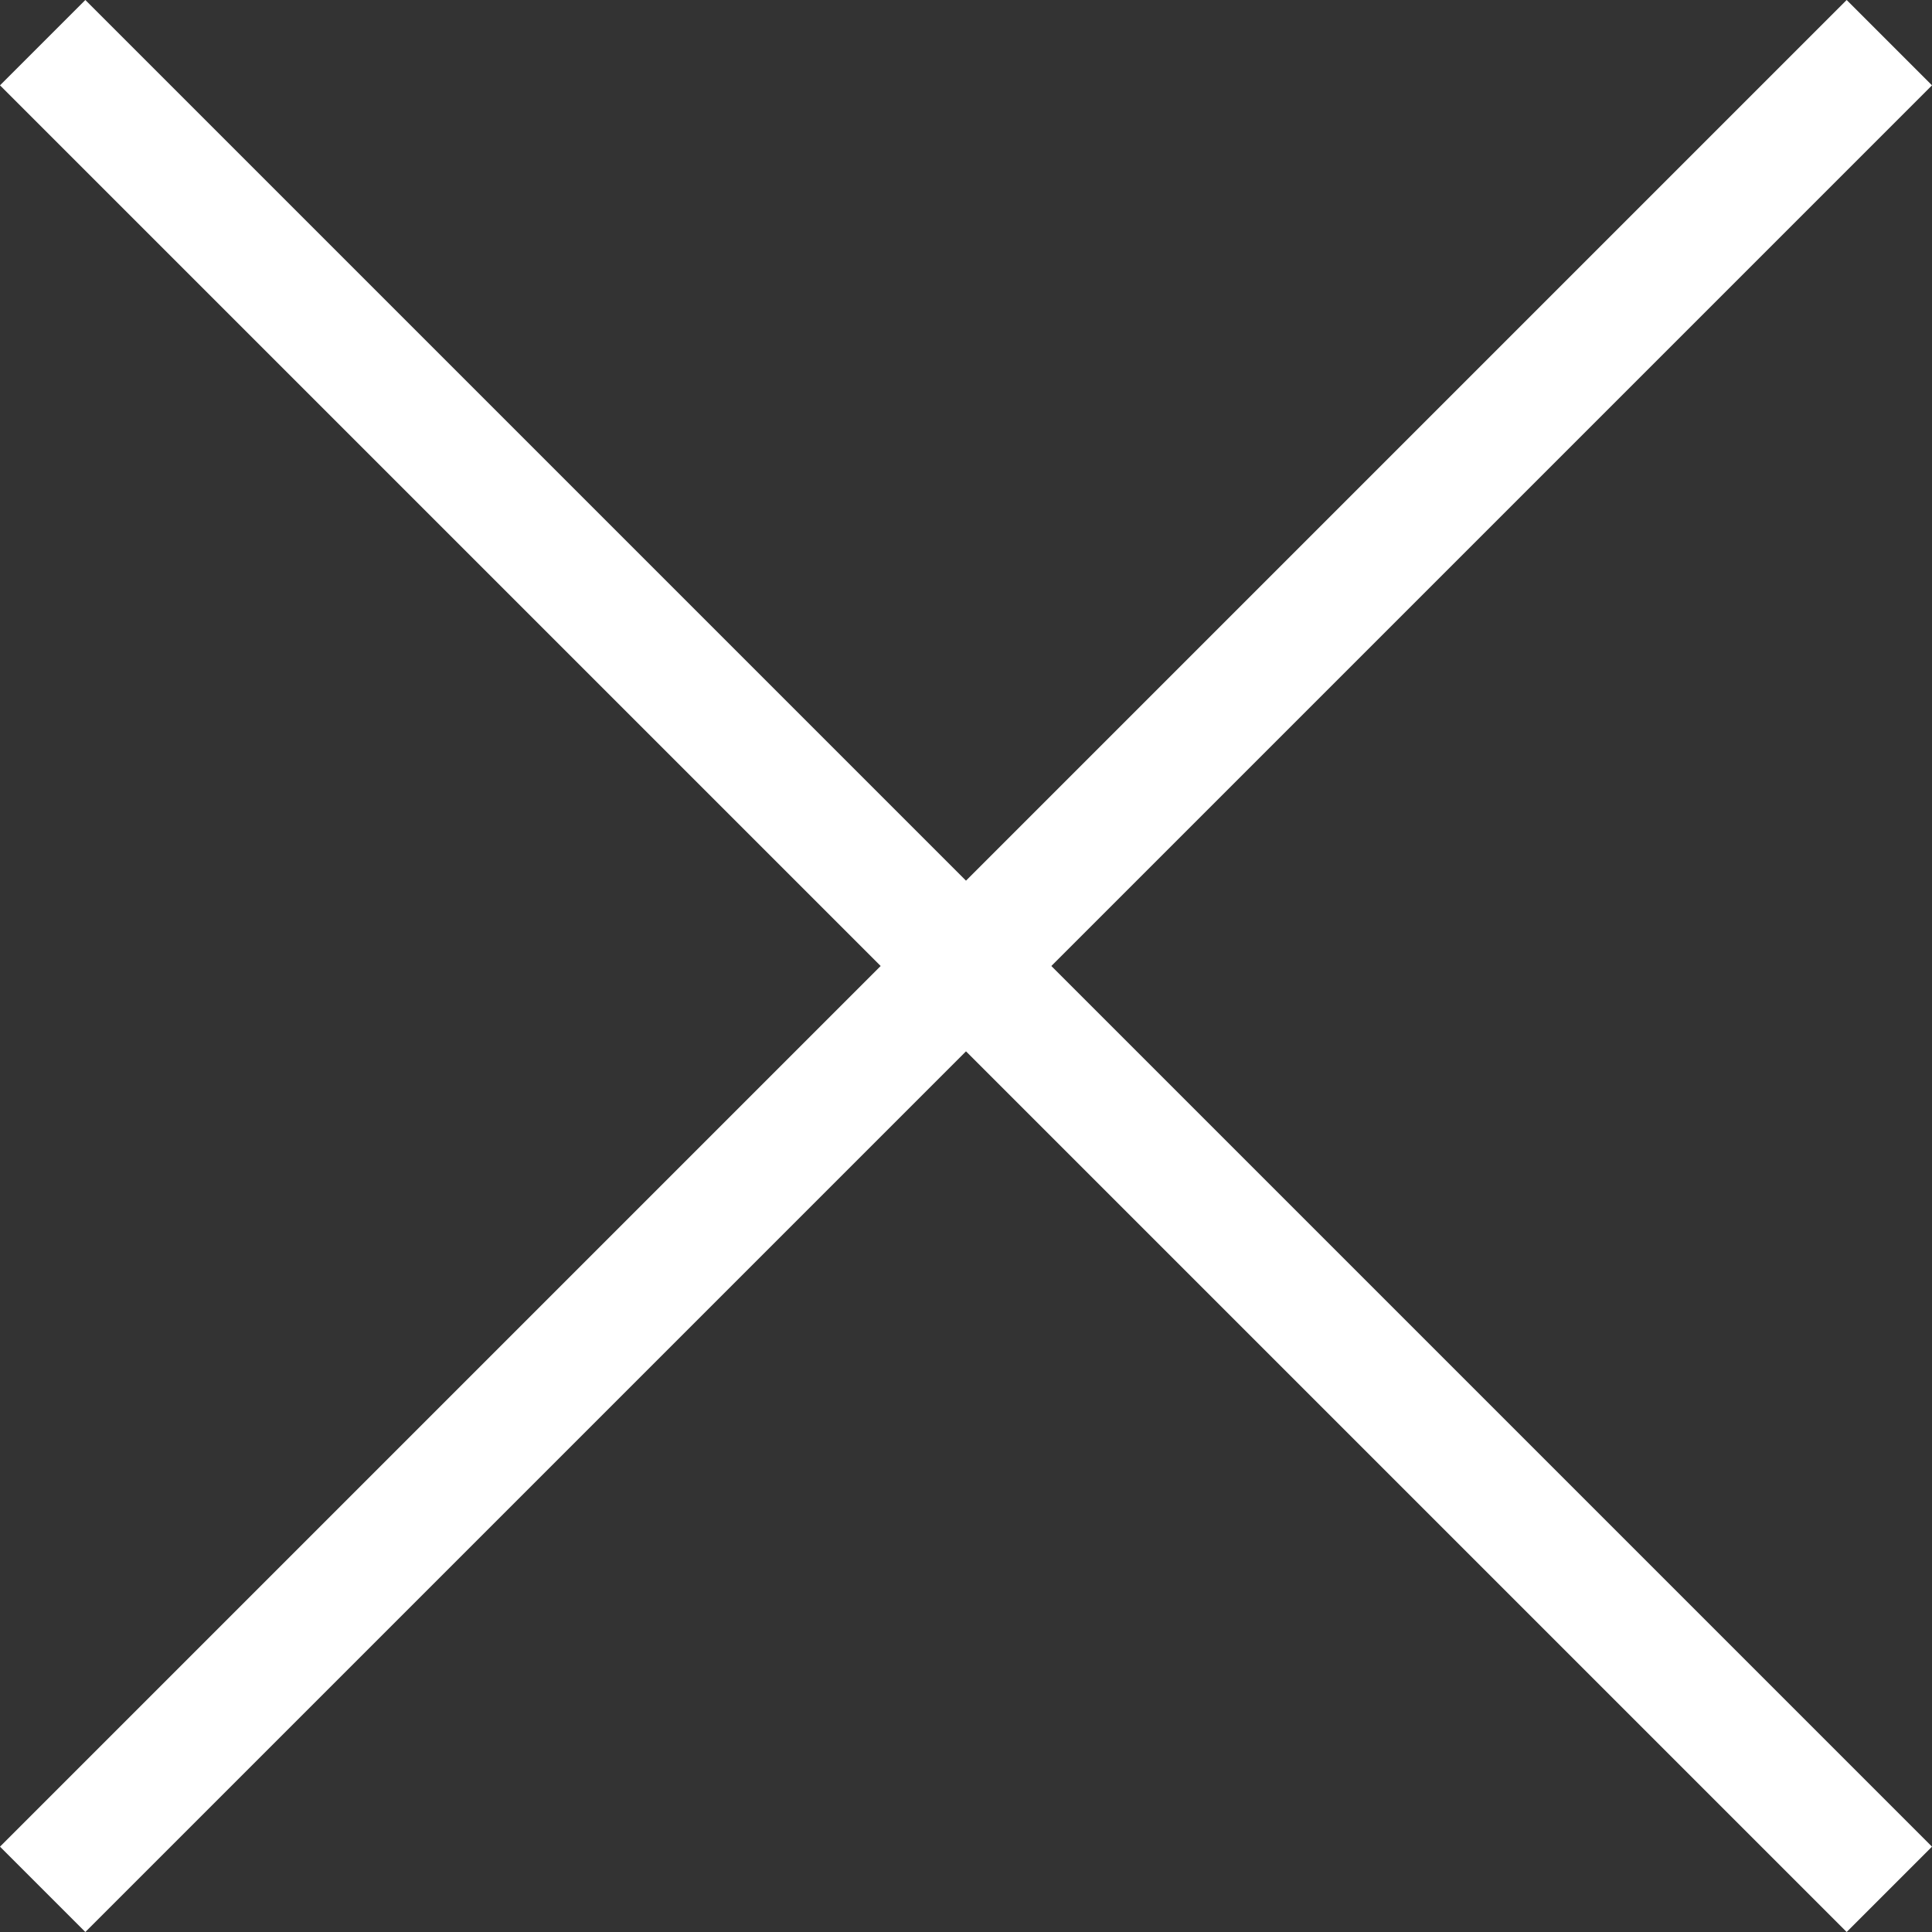 <svg width="24" height="24" fill="none" xmlns="http://www.w3.org/2000/svg"><rect width="100%" height="100%" fill="#333333" stroke="none"/><path d="M24 1.06 22.94 0 12 10.94 1.06 0 0 1.06 10.94 12 0 22.94 1.06 24 12 13.06 22.94 24 24 22.94 13.06 12 24 1.06Z" fill="#fff"/></svg>